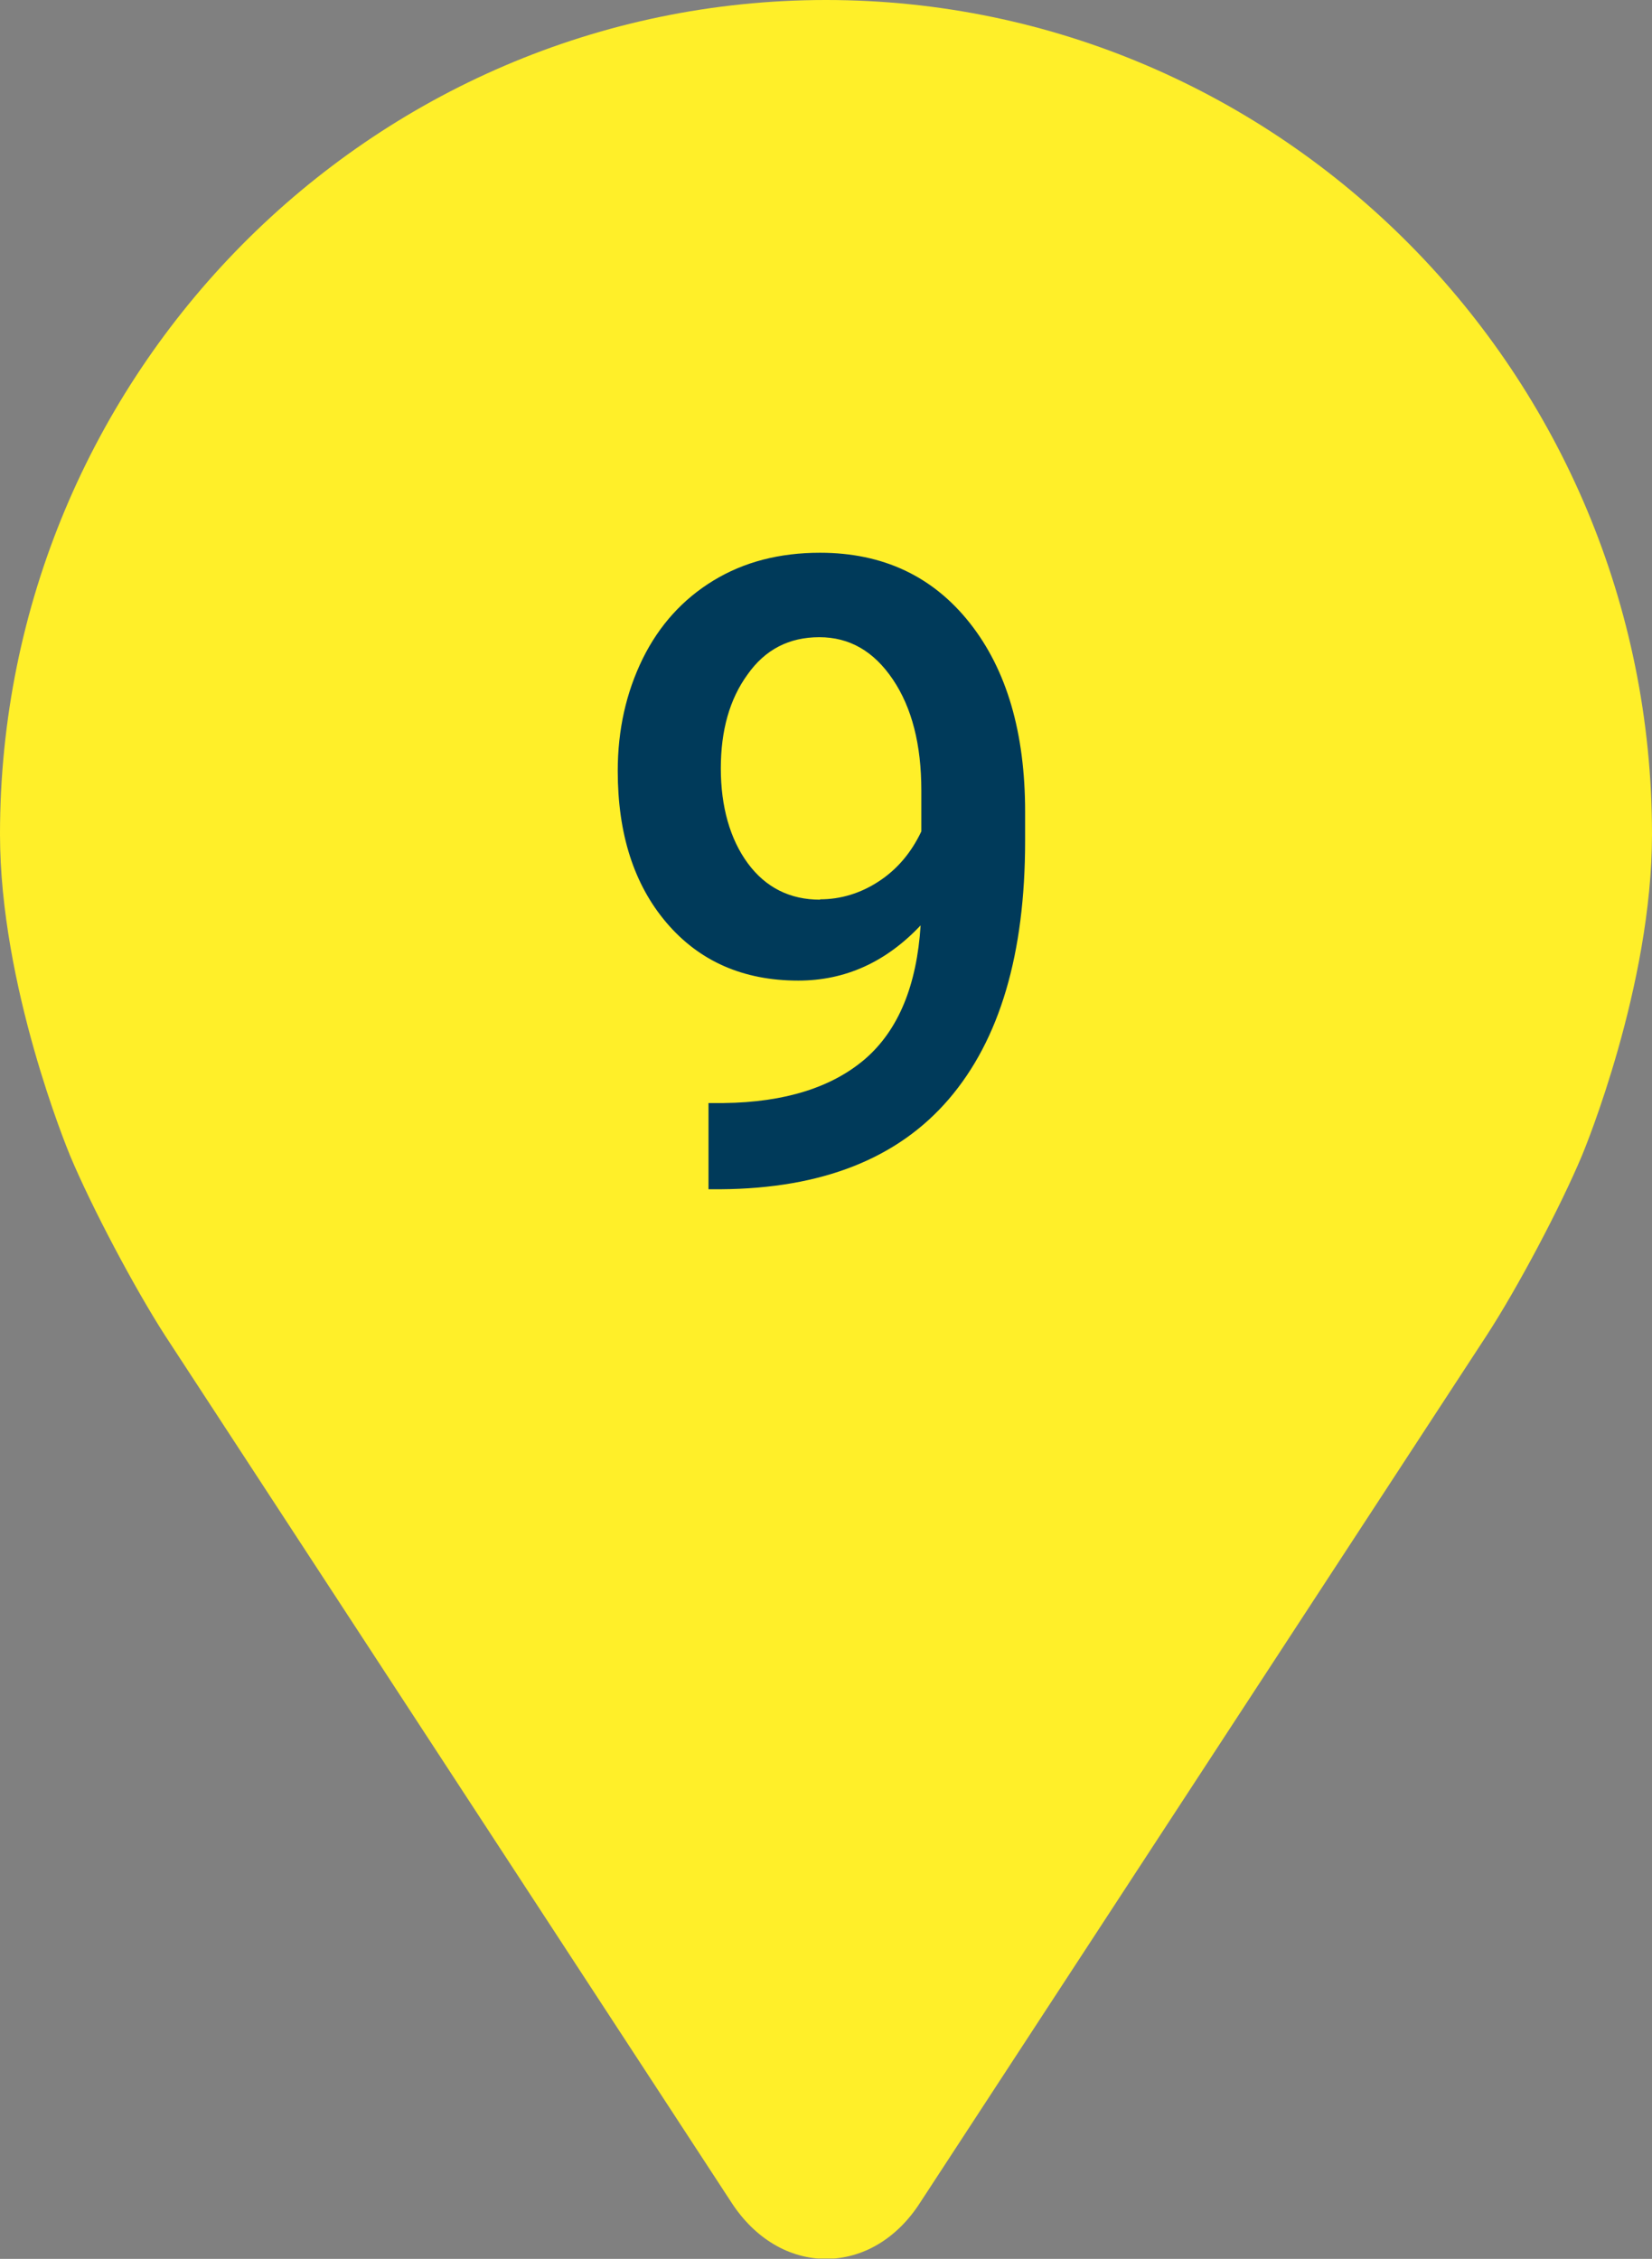 <?xml version="1.0" encoding="UTF-8"?>
<svg xmlns="http://www.w3.org/2000/svg" xmlns:xlink="http://www.w3.org/1999/xlink" id="_9" viewBox="0 0 46.96 64.2">
  <rect x="0" y="0" width="46.96" height="64.2" fill="#808080" stroke="none"/>
  <defs>
    <style>.cls-1{fill:#003a5a;}.cls-2{clip-path:url(#clippath);}.cls-3{fill:none;}.cls-4{fill:#ffef29;}</style>
    <clipPath id="clippath">
      <rect class="cls-3" x="0" width="46.96" height="64.19"></rect>
    </clipPath>
  </defs>
  <g class="cls-2">
    <path class="cls-4" d="M23.48,0C10.53,0,0,10.64,0,23.71c0,4.31,1.91,8.93,1.99,9.13,.62,1.48,1.84,3.78,2.71,5.13l16.1,24.64c.66,1.01,1.63,1.59,2.68,1.59s2.02-.58,2.67-1.59l16.1-24.64c.88-1.35,2.1-3.65,2.72-5.13,.08-.19,1.99-4.82,1.99-9.13C46.96,10.64,36.43,0,23.48,0"></path>
  </g>
  <path class="cls-1" d="M26.17,26.3c-.99,1.05-2.15,1.57-3.48,1.57-1.56,0-2.81-.55-3.74-1.64-.93-1.09-1.39-2.53-1.39-4.32,0-1.17,.24-2.23,.71-3.19,.47-.95,1.14-1.69,2.01-2.22,.87-.53,1.88-.79,3.03-.79,1.79,0,3.21,.67,4.26,2,1.05,1.33,1.57,3.12,1.57,5.36v.83c0,3.21-.72,5.65-2.17,7.34-1.45,1.69-3.61,2.54-6.48,2.56h-.35v-2.45h.43c1.75-.02,3.09-.45,4.03-1.26,.94-.82,1.46-2.08,1.57-3.79Zm-2.86-.74c.59,0,1.15-.17,1.67-.51,.52-.34,.92-.81,1.21-1.42v-1.16c0-1.31-.27-2.36-.81-3.16-.54-.8-1.23-1.2-2.09-1.2s-1.54,.35-2.04,1.06c-.51,.7-.76,1.59-.76,2.67s.26,2.01,.77,2.7,1.2,1.03,2.05,1.03Z"></path>
</svg>
